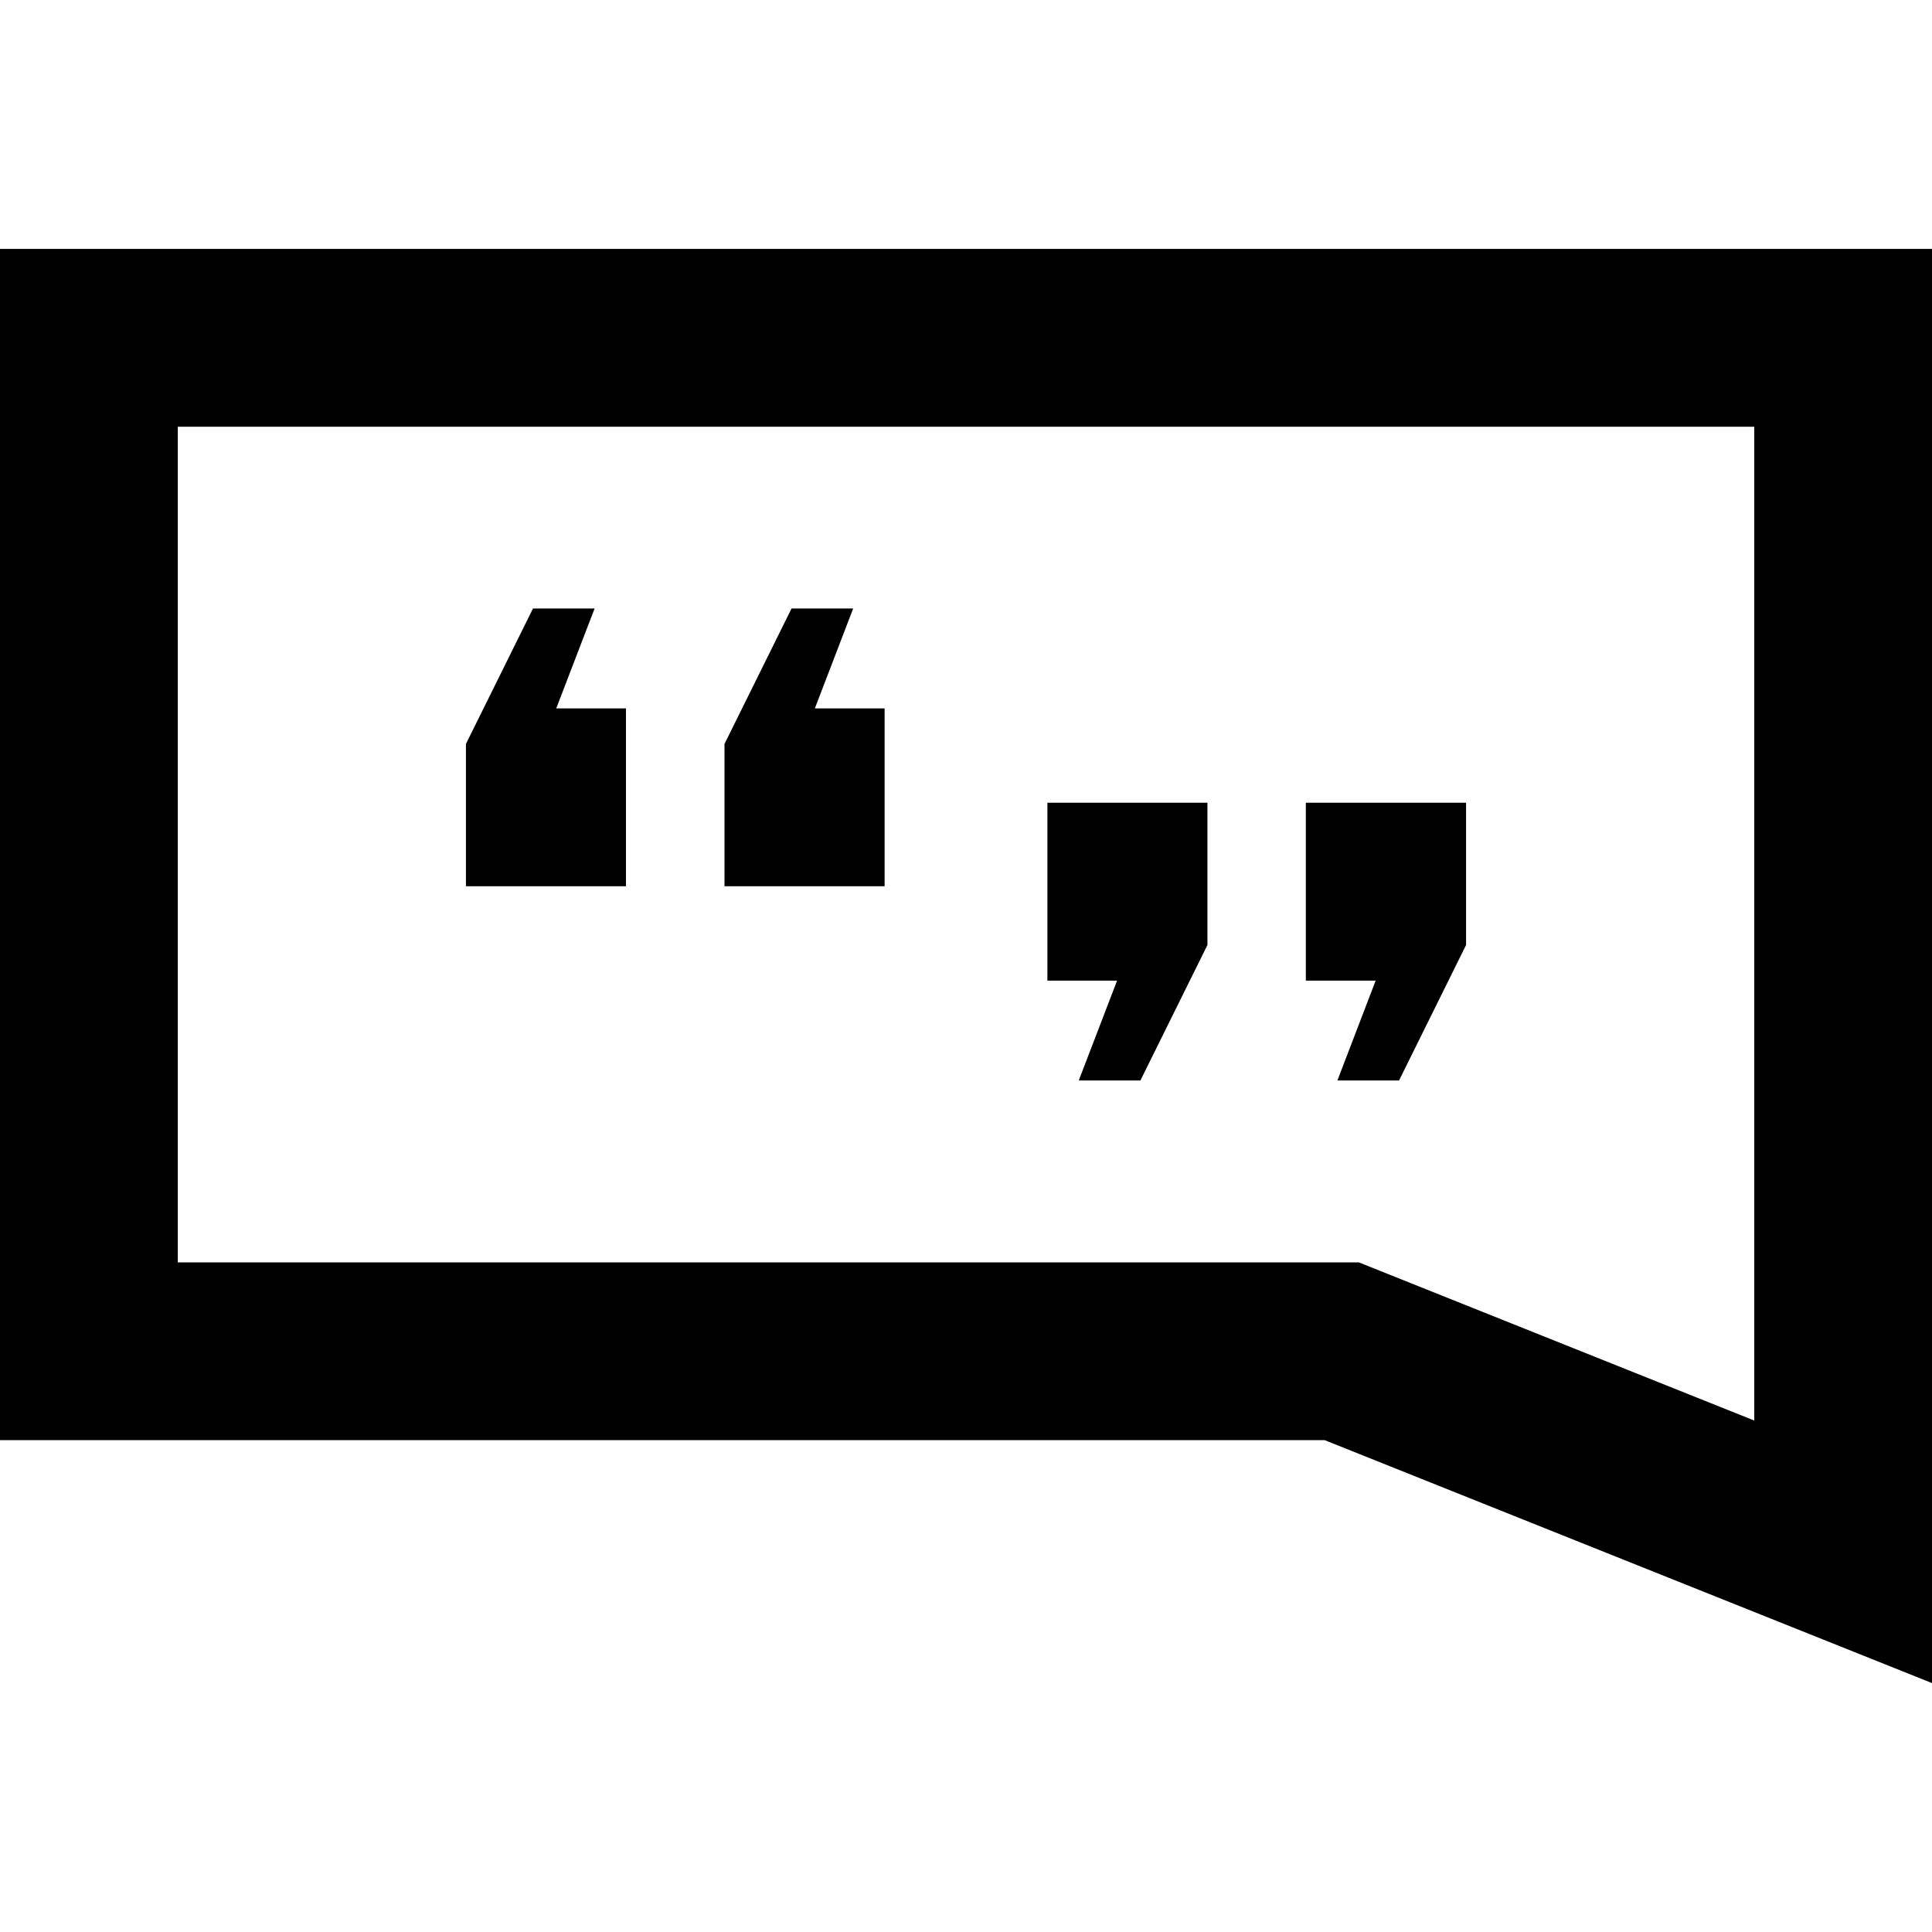 <?xml version="1.0" encoding="iso-8859-1"?>
<!-- Uploaded to: SVG Repo, www.svgrepo.com, Generator: SVG Repo Mixer Tools -->
<!DOCTYPE svg PUBLIC "-//W3C//DTD SVG 1.1//EN" "http://www.w3.org/Graphics/SVG/1.1/DTD/svg11.dtd">
<svg fill="#000000" version="1.1" id="Capa_1" xmlns="http://www.w3.org/2000/svg" xmlns:xlink="http://www.w3.org/1999/xlink" 
	 width="800px" height="800px" viewBox="0 0 30 30" xml:space="preserve">
<g>
	<g>
		<path d="M0,3.865v18.497h20.568L30,26.135v-3.772V3.865H0z M27.238,22.057L21.1,19.602H2.761V6.626H27.24v15.431H27.238z"/>
		<g>
			<path d="M9.72,13.762H7.235v-2.21l1.041-2.103h0.957L8.637,11H9.72V13.762z M13.736,13.762H11.25v-2.21l1.041-2.103h0.957
				L12.653,11h1.083V13.762z"/>
			<path d="M16.264,12.465h2.485v2.209l-1.041,2.104h-0.957l0.595-1.551h-1.082V12.465L16.264,12.465z M20.279,12.465h2.486v2.209
				l-1.041,2.104h-0.957l0.594-1.551h-1.084v-2.762H20.279z"/>
		</g>
	</g>
</g>
</svg>